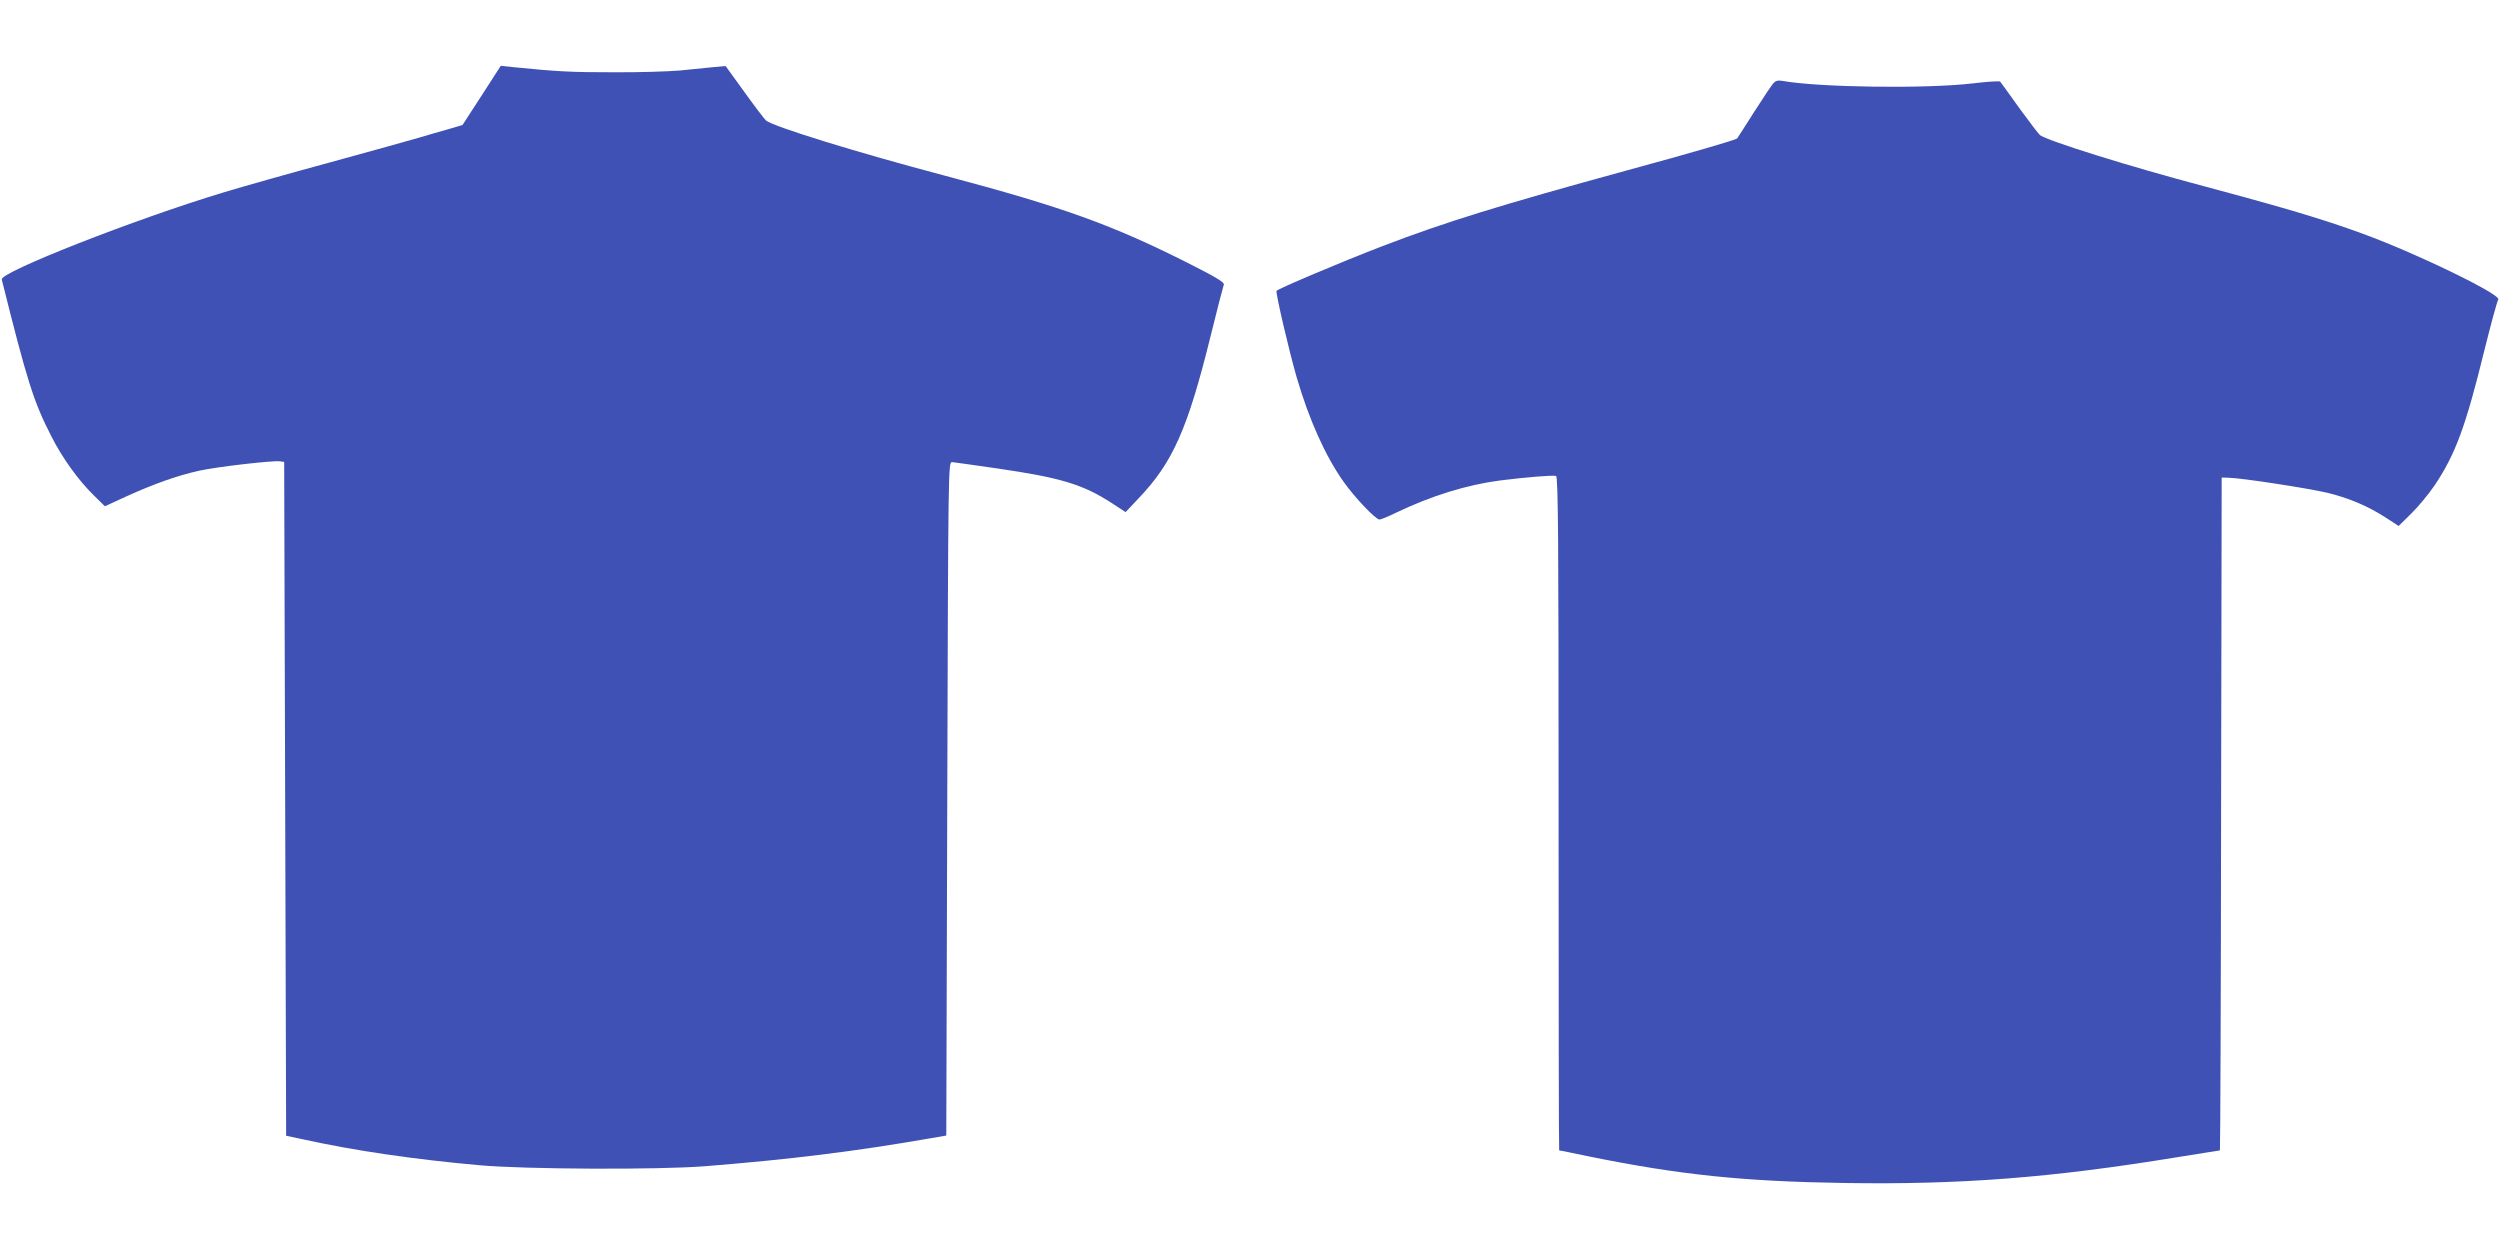 <?xml version="1.0" standalone="no"?>
<!DOCTYPE svg PUBLIC "-//W3C//DTD SVG 20010904//EN"
 "http://www.w3.org/TR/2001/REC-SVG-20010904/DTD/svg10.dtd">
<svg version="1.0" xmlns="http://www.w3.org/2000/svg"
 width="1280pt" height="640pt" viewBox="0 0 1280 640"
 preserveAspectRatio="xMidYMid meet">
<g transform="translate(0,640) scale(0.1,-0.1)"
fill="#3f51b5" stroke="none">
<path d="M2466 5911 l-98 -151 -71 -21 c-40 -11 -108 -31 -152 -44 -44 -13
-246 -69 -450 -125 -203 -55 -451 -125 -550 -155 -454 -137 -1146 -409 -1136
-446 130 -521 163 -626 254 -803 57 -113 140 -227 219 -304 l55 -54 109 50
c138 63 264 108 374 132 91 20 376 53 413 48 l22 -3 5 -1725 5 -1725 80 -17
c272 -60 575 -104 910 -134 234 -21 918 -24 1155 -5 438 35 763 75 1160 144
l75 13 5 1724 c5 1717 5 1725 25 1724 11 -1 117 -16 235 -33 321 -47 434 -81
581 -176 l72 -47 68 72 c174 183 250 354 368 832 33 135 64 253 67 261 4 11
-39 37 -173 105 -400 202 -648 291 -1257 453 -450 119 -874 250 -914 282 -7 6
-57 71 -110 145 l-97 134 -65 -6 c-36 -4 -112 -11 -170 -17 -58 -5 -211 -10
-340 -9 -211 0 -282 3 -510 26 l-66 7 -98 -152z"/>
<path d="M9079 5973 c-9 -10 -53 -76 -99 -148 -45 -71 -84 -132 -86 -134 -6
-7 -242 -76 -559 -162 -657 -180 -936 -266 -1259 -390 -206 -79 -534 -218
-540 -228 -6 -9 64 -308 103 -443 63 -216 147 -403 239 -533 56 -80 165 -195
185 -195 7 0 46 16 87 36 177 85 361 142 530 164 135 17 273 28 287 23 11 -4
13 -339 13 -1729 0 -948 1 -1724 3 -1724 2 0 68 -13 148 -30 466 -95 792 -129
1315 -137 597 -9 1058 27 1701 132 118 19 216 35 219 35 2 0 5 775 6 1723 l3
1722 35 -1 c66 -1 415 -55 510 -78 109 -27 208 -69 298 -128 l63 -41 65 64
c36 35 90 101 120 145 106 159 158 299 254 690 34 137 66 254 71 260 11 14
-122 88 -342 190 -333 153 -551 227 -1159 389 -385 102 -801 232 -845 263 -6
4 -53 66 -105 137 -51 72 -96 133 -99 137 -4 4 -67 0 -141 -9 -237 -28 -785
-21 -975 13 -22 4 -35 0 -46 -13z"/>
</g>
</svg>
